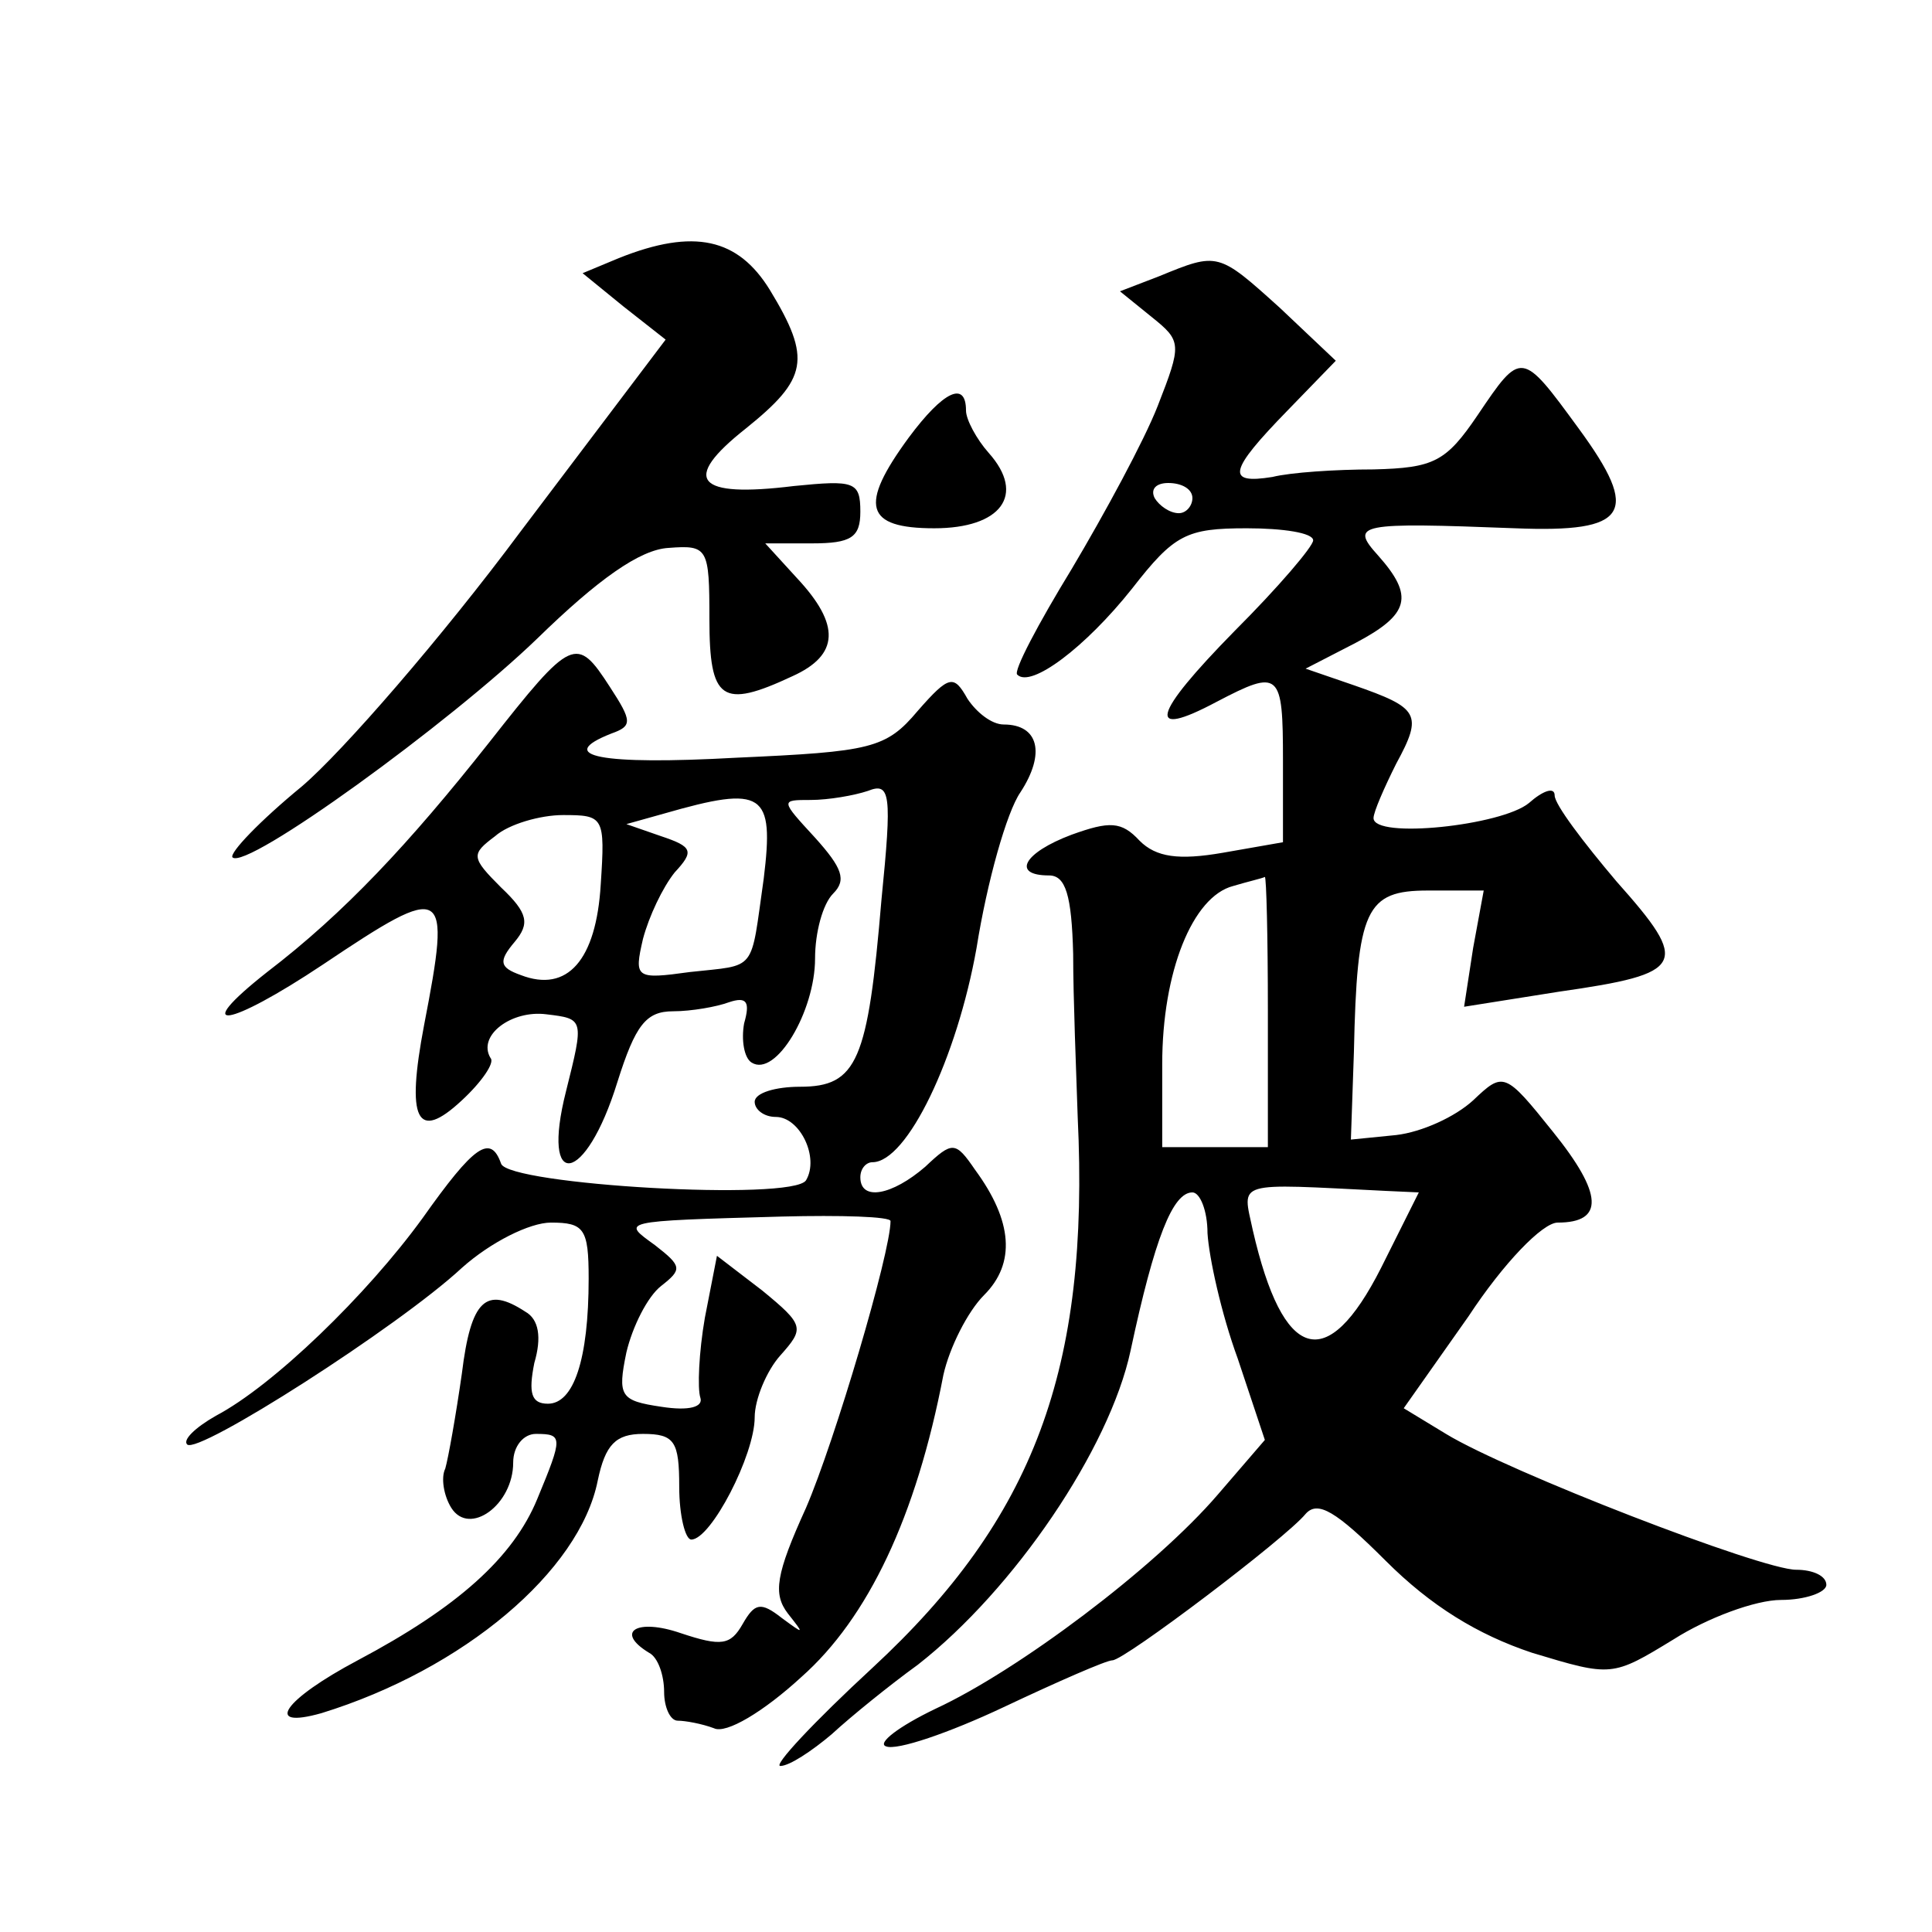 <?xml version="1.0" standalone="no"?>
<!DOCTYPE svg PUBLIC "-//W3C//DTD SVG 20010904//EN"
 "http://www.w3.org/TR/2001/REC-SVG-20010904/DTD/svg10.dtd">
<svg version="1.0" xmlns="http://www.w3.org/2000/svg"
 width="128pt" height="128pt" viewBox="0 0 128 128"
 preserveAspectRatio="xMidYMid meet">
<g transform="translate(0,128) scale(0.1,-0.1)"
fill="#0" stroke="none">
<path d="M410 1109 l-24 -10 27 -22 28 -22 -96 -127 c-52 -70 -118 -146 -145 -169
-28 -23 -48 -44 -46 -47 9 -9 144 89 202 145 40 39 68 59 87 60 26 2 27 0 27 -47
0 -54 8 -60 55 -38 31 14 32 34 3 65 l-21 23 31 0 c26 0 32 4 32 21 0 20 -4 21
-44 17 -65 -8 -75 4 -32 38 41 33 44 46 16 92 -21 34 -50 41 -100 21z M768 1097
l-26 -10 21 -17 c20 -16 20 -18 4 -59 -9 -23 -35 -71 -57 -108 -22 -36 -39 -68
-36 -70 9 -9 45 18 76 57 28 36 36 40 76 40 24 0 44 -3 44 -8 0 -4 -23 -31 -52
-60 -55 -56 -59 -72 -12 -47 42 22 44 20 44 -39 l0 -54 -40 -7 c-29 -5 -44 -3 -55
8 -12 13 -20 13 -45 4 -32 -12 -40 -27 -15 -27 11 0 15 -13 16 -52 0 -29 2 -78
3 -108 8 -167 -29 -266 -136 -365 -39 -36 -66 -65 -61 -65 6 0 21 10 34 21 13 12
39 33 57 46 64 50 127 143 141 208 16 75 28 105 41 105 5 0 10 -12 10 -27 1 -16
9 -53 20 -83 l18 -54 -31 -36 c-42 -49 -133 -117 -187 -142 -25 -12 -39 -23 -33
-25 7 -3 42 9 78 26 36 17 68 31 72 31 8 0 115 81 128 97 8 9 20 2 53 -31 30 -30
61 -49 97 -61 53 -16 53 -16 94 9 22 14 54 26 71 26 16 0 30 5 30 10 0 6 -9 10
-20 10 -23 0 -191 65 -232 90 l-28 17 43 61 c23 35 49 62 59 62 31 0 30 19 -3 60
-32 40 -33 40 -53 21 -12 -11 -34 -21 -51 -23 l-30 -3 2 58 c2 95 8 107 49 107
l37 0 -7 -38 -6 -39 63 10 c84 12 87 18 38 73 -22 26 -41 51 -41 57 0 6 -8 3 -17
-5 -18 -15 -103 -24 -103 -10 0 4 7 20 15 36 18 33 15 37 -28 52 l-32 11 33 17
c36 19 39 31 15 58 -19 21 -13 22 91 18 75 -3 83 10 42 66 -38 52 -38 52 -67 9
-21 -31 -29 -35 -69 -36 -25 0 -55 -2 -67 -5 -31 -5 -29 4 10 44 l32 33 -37 35
c-41 37 -41 37 -80 21z m22 -147 c0 -5 -4 -10 -9 -10 -6 0 -13 5 -16 10 -3 6 1
10 9 10 9 0 16 -4 16 -10z m50 -340 l0 -90 -35 0 -35 0 0 55 c0 61 20 111 47 118
10 3 19 5 21 6 1 0 2 -39 2 -89z m78 -119 l22 -1 -25 -50 c-36 -71 -65 -62 -85
25 -7 33 -13 31 88 26z M602 990 c-33 -45 -29 -60 17 -60 44 0 61 22 36 50 -8 9
-15 22 -15 28 0 20 -15 13 -38 -18z M324 788 c-53 -67 -96 -113 -147 -152 -52 -41
-26 -37 37 5 82 55 85 53 67 -40 -12 -63 -5 -78 25 -50 13 12 22 25 19 28 -9 15
14 32 37 29 25 -3 25 -3 13 -51 -17 -67 13 -62 34 6 12 38 19 47 37 47 12 0 29
3 37 6 12 4 14 0 10 -14 -2 -11 0 -23 5 -26 16 -10 42 34 42 69 0 17 5 36 12 43
9 9 6 17 -12 37 -23 25 -23 25 -3 25 12 0 29 3 38 6 15 6 16 -2 9 -72 -9 -107 -16
-124 -54 -124 -16 0 -30 -4 -30 -10 0 -5 6 -10 14 -10 16 0 29 -27 20 -42 -9 -14
-197 -3 -202 11 -7 20 -18 12 -52 -36 -37 -51 -99 -111 -137 -131 -14 -8 -22 -16
-19 -19 7 -7 140 78 182 117 19 17 45 30 59 30 22 0 25 -4 25 -37 0 -54 -10 -83
-27 -83 -11 0 -13 7 -9 27 5 17 3 29 -6 34 -26 17 -36 8 -42 -41 -4 -28 -9 -56
-11 -63 -3 -6 -1 -18 4 -26 12 -19 41 2 41 30 0 11 7 19 15 19 18 0 18 -2 1 -43
-16 -39 -53 -72 -119 -107 -49 -26 -63 -46 -24 -35 94 29 171 94 183 154 5 24 12
31 30 31 21 0 24 -5 24 -35 0 -19 4 -35 8 -35 13 0 42 56 42 81 0 12 8 31 17 41
16 18 16 20 -12 43 l-30 23 -8 -41 c-4 -23 -5 -47 -3 -53 2 -6 -7 -9 -26 -6 -27
4 -29 7 -23 36 4 17 14 37 23 44 14 11 14 13 -4 27 -22 16 -25 16 84 19 39 1 72
0 72 -3 0 -21 -37 -146 -56 -190 -20 -44 -22 -57 -12 -70 11 -14 11 -14 -4 -3 -14
11 -18 10 -26 -4 -8 -14 -14 -15 -41 -6 -29 10 -44 1 -21 -13 6 -3 10 -15 10 -26
0 -10 4 -19 9 -19 5 0 16 -2 24 -5 8 -4 33 11 58 34 44 39 76 106 94 200 4 18 16
42 27 53 21 21 19 49 -6 83 -13 19 -15 19 -33 2 -22 -19 -43 -23 -43 -7 0 6 4 10
8 10 23 0 56 69 69 142 7 44 20 90 29 103 17 26 12 45 -11 45 -8 0 -18 8 -24 17
-9 16 -12 16 -33 -8 -21 -25 -31 -27 -120 -31 -90 -5 -121 1 -83 16 14 5 14 8 -1
31 -22 34 -25 33 -80 -37z m182 -90 c-9 -63 -4 -57 -49 -62 -36 -5 -37 -4 -31 22
4 15 13 34 21 44 13 14 12 17 -9 24 l-23 8 25 7 c66 19 73 14 66 -43z m-108 -4
c-3 -50 -22 -72 -53 -60 -14 5 -15 9 -4 22 10 12 9 19 -9 36 -20 20 -20 22 -4 34
9 8 30 14 45 14 27 0 28 -1 25 -46z"/>
</g>
</svg>
